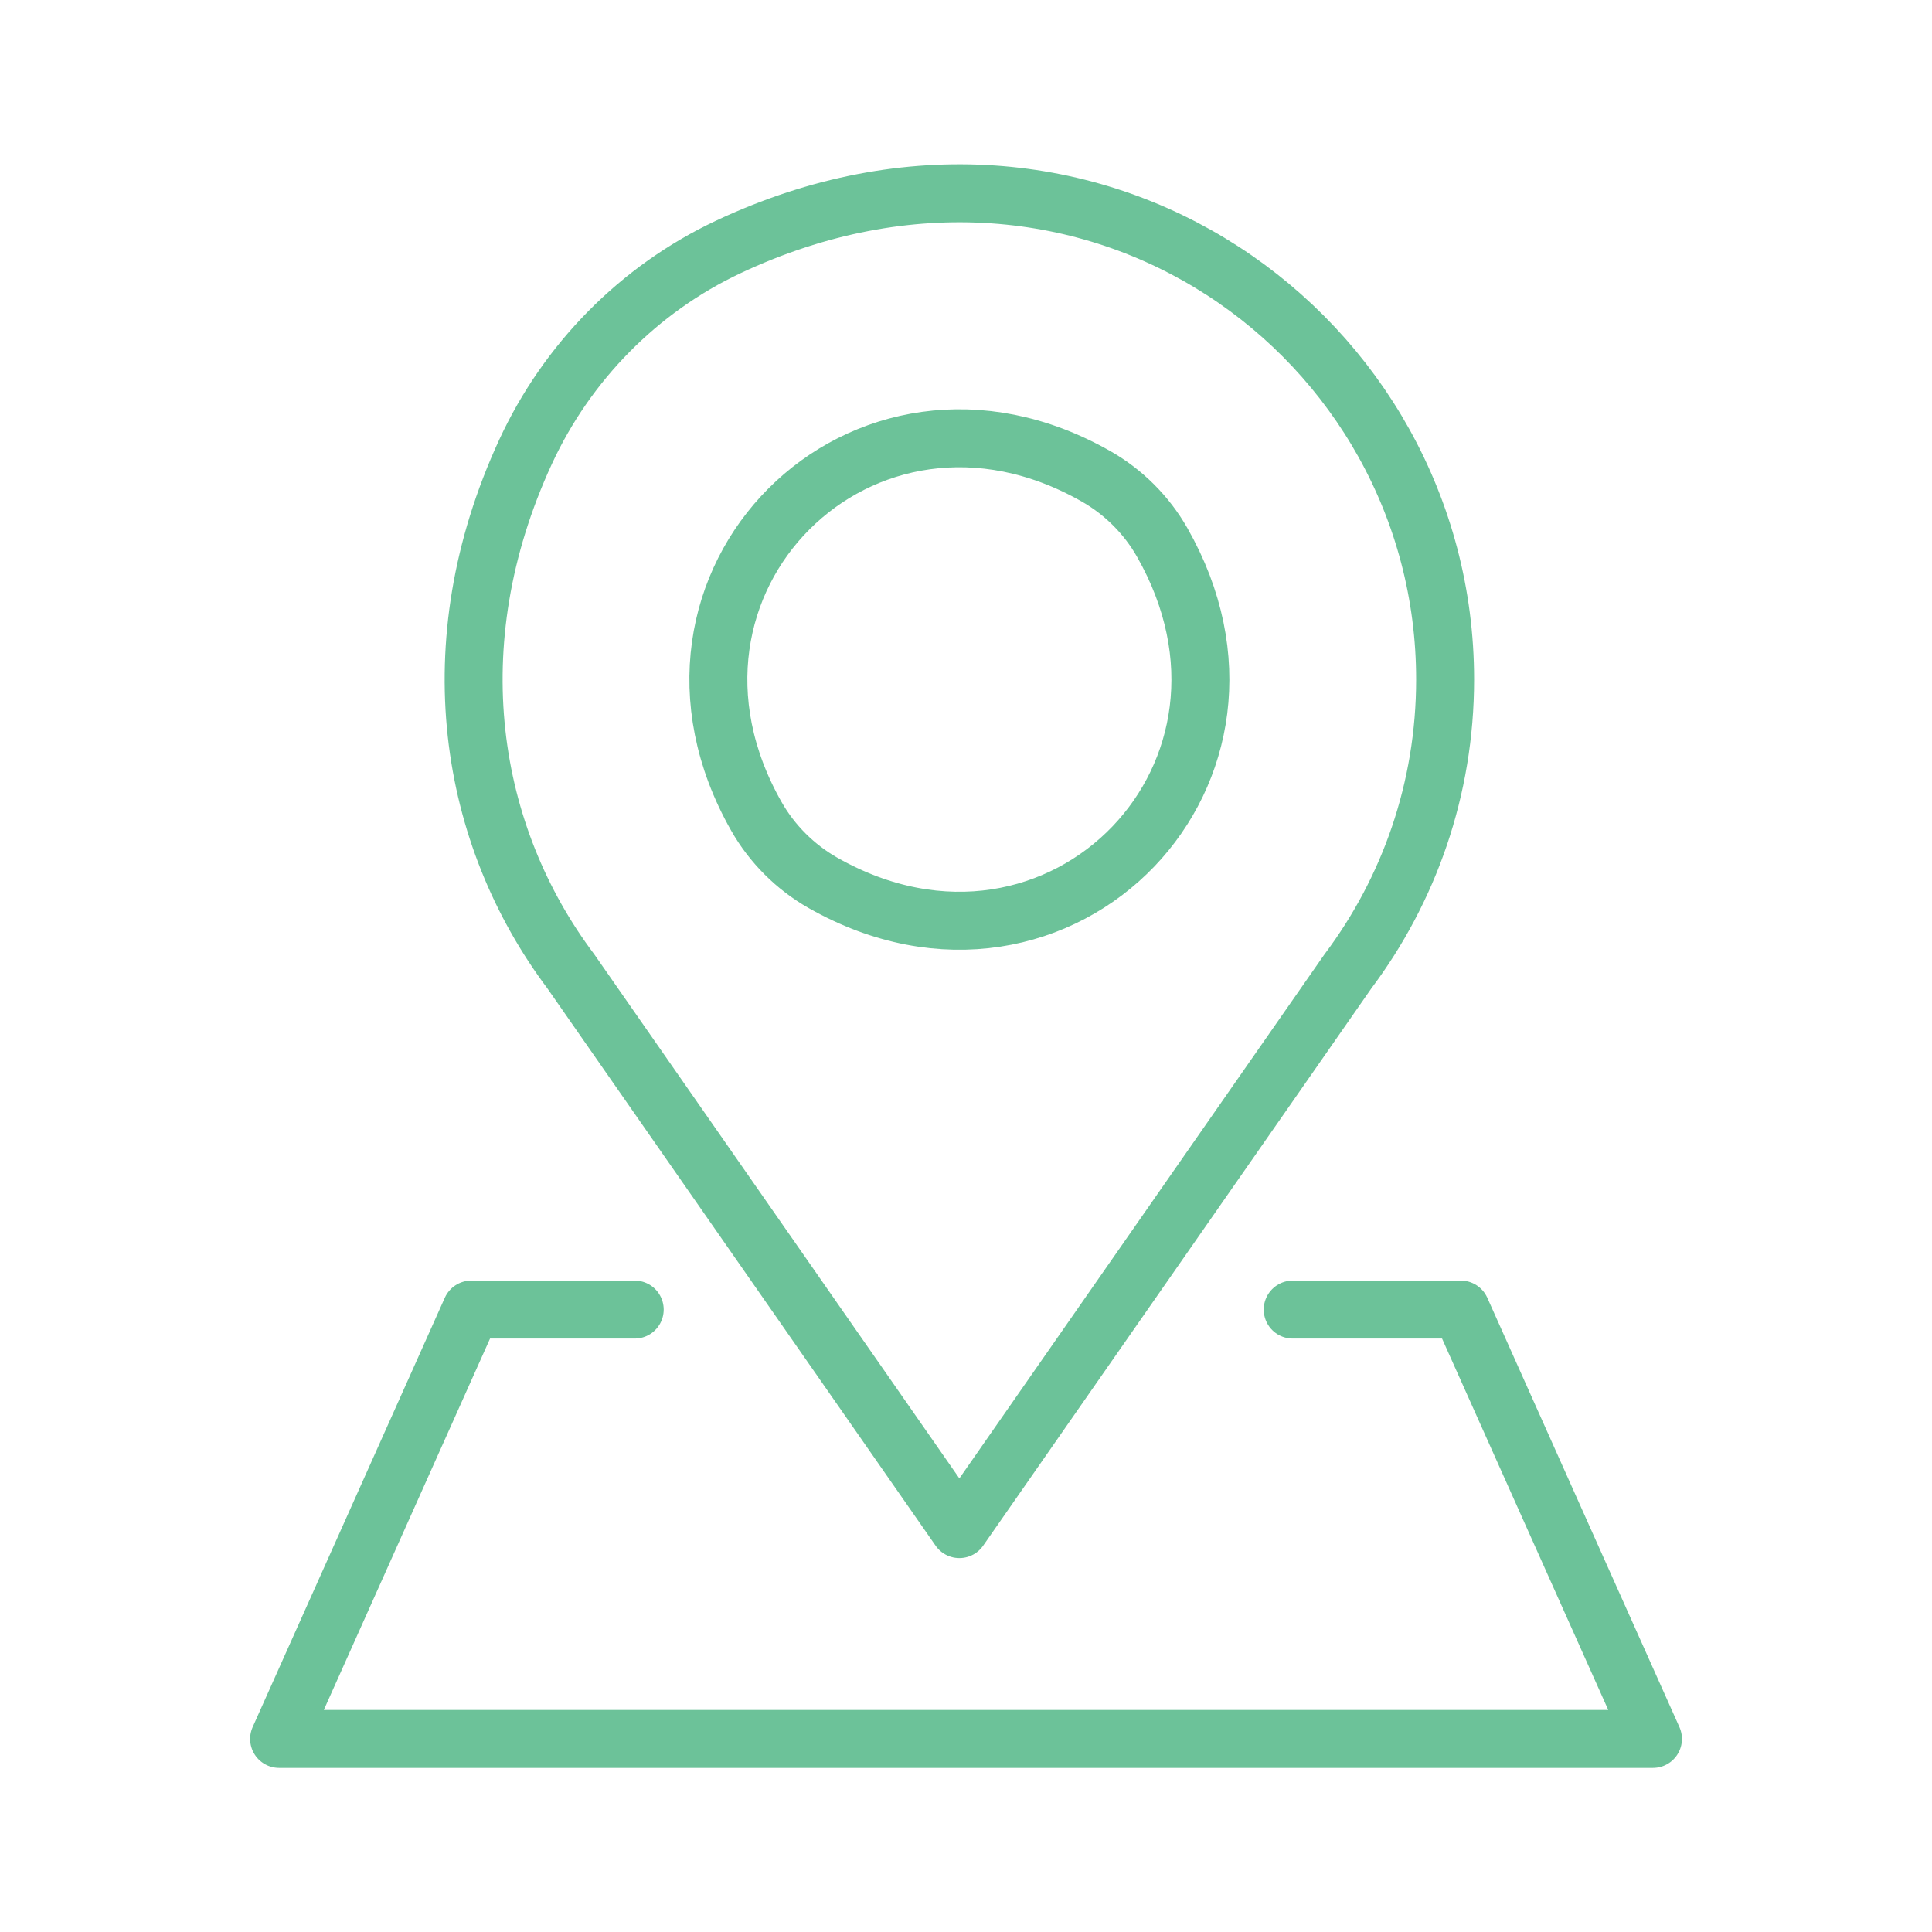 <?xml version="1.0" encoding="UTF-8" standalone="no"?>
<!DOCTYPE svg PUBLIC "-//W3C//DTD SVG 1.1//EN" "http://www.w3.org/Graphics/SVG/1.1/DTD/svg11.dtd">
<svg xmlns="http://www.w3.org/2000/svg" xmlns:xlink="http://www.w3.org/1999/xlink" xmlns:serif="http://www.serif.com/" width="1000px" height="1000px" viewBox="0 0 1000 1000" version="1.1" xml:space="preserve" style="fill-rule:evenodd;clip-rule:evenodd;stroke-linecap:round;stroke-linejoin:round;stroke-miterlimit:2;">
<style>
:root {
--color1: 108,194,153;
}
</style>
    <g transform="matrix(22.222,0,0,22.222,-699.972,-3277.68)">
        <path d="M44.795,170.122L53.845,183.113L62.895,170.122C64.316,168.229 65.159,165.875 65.159,163.324C65.159,155.336 56.897,149.28 48.46,153.25C46.38,154.229 44.704,155.934 43.74,158.022C41.663,162.521 42.423,166.963 44.795,170.122ZM57.029,158.592C57.666,158.954 58.204,159.49 58.567,160.127C60.092,162.802 59.523,165.511 57.904,167.207C56.229,168.96 53.432,169.63 50.668,168.061C50.024,167.695 49.481,167.154 49.116,166.51C46.028,161.069 51.593,155.499 57.029,158.592ZM46.283,178L42.476,178L38,188L70,188L65.525,178L61.609,178" style="fill:none;stroke:rgb(108,194,153);stroke-width:1.35px;"/>
    </g>
</svg>
<!-- SW dynamic icon -->
